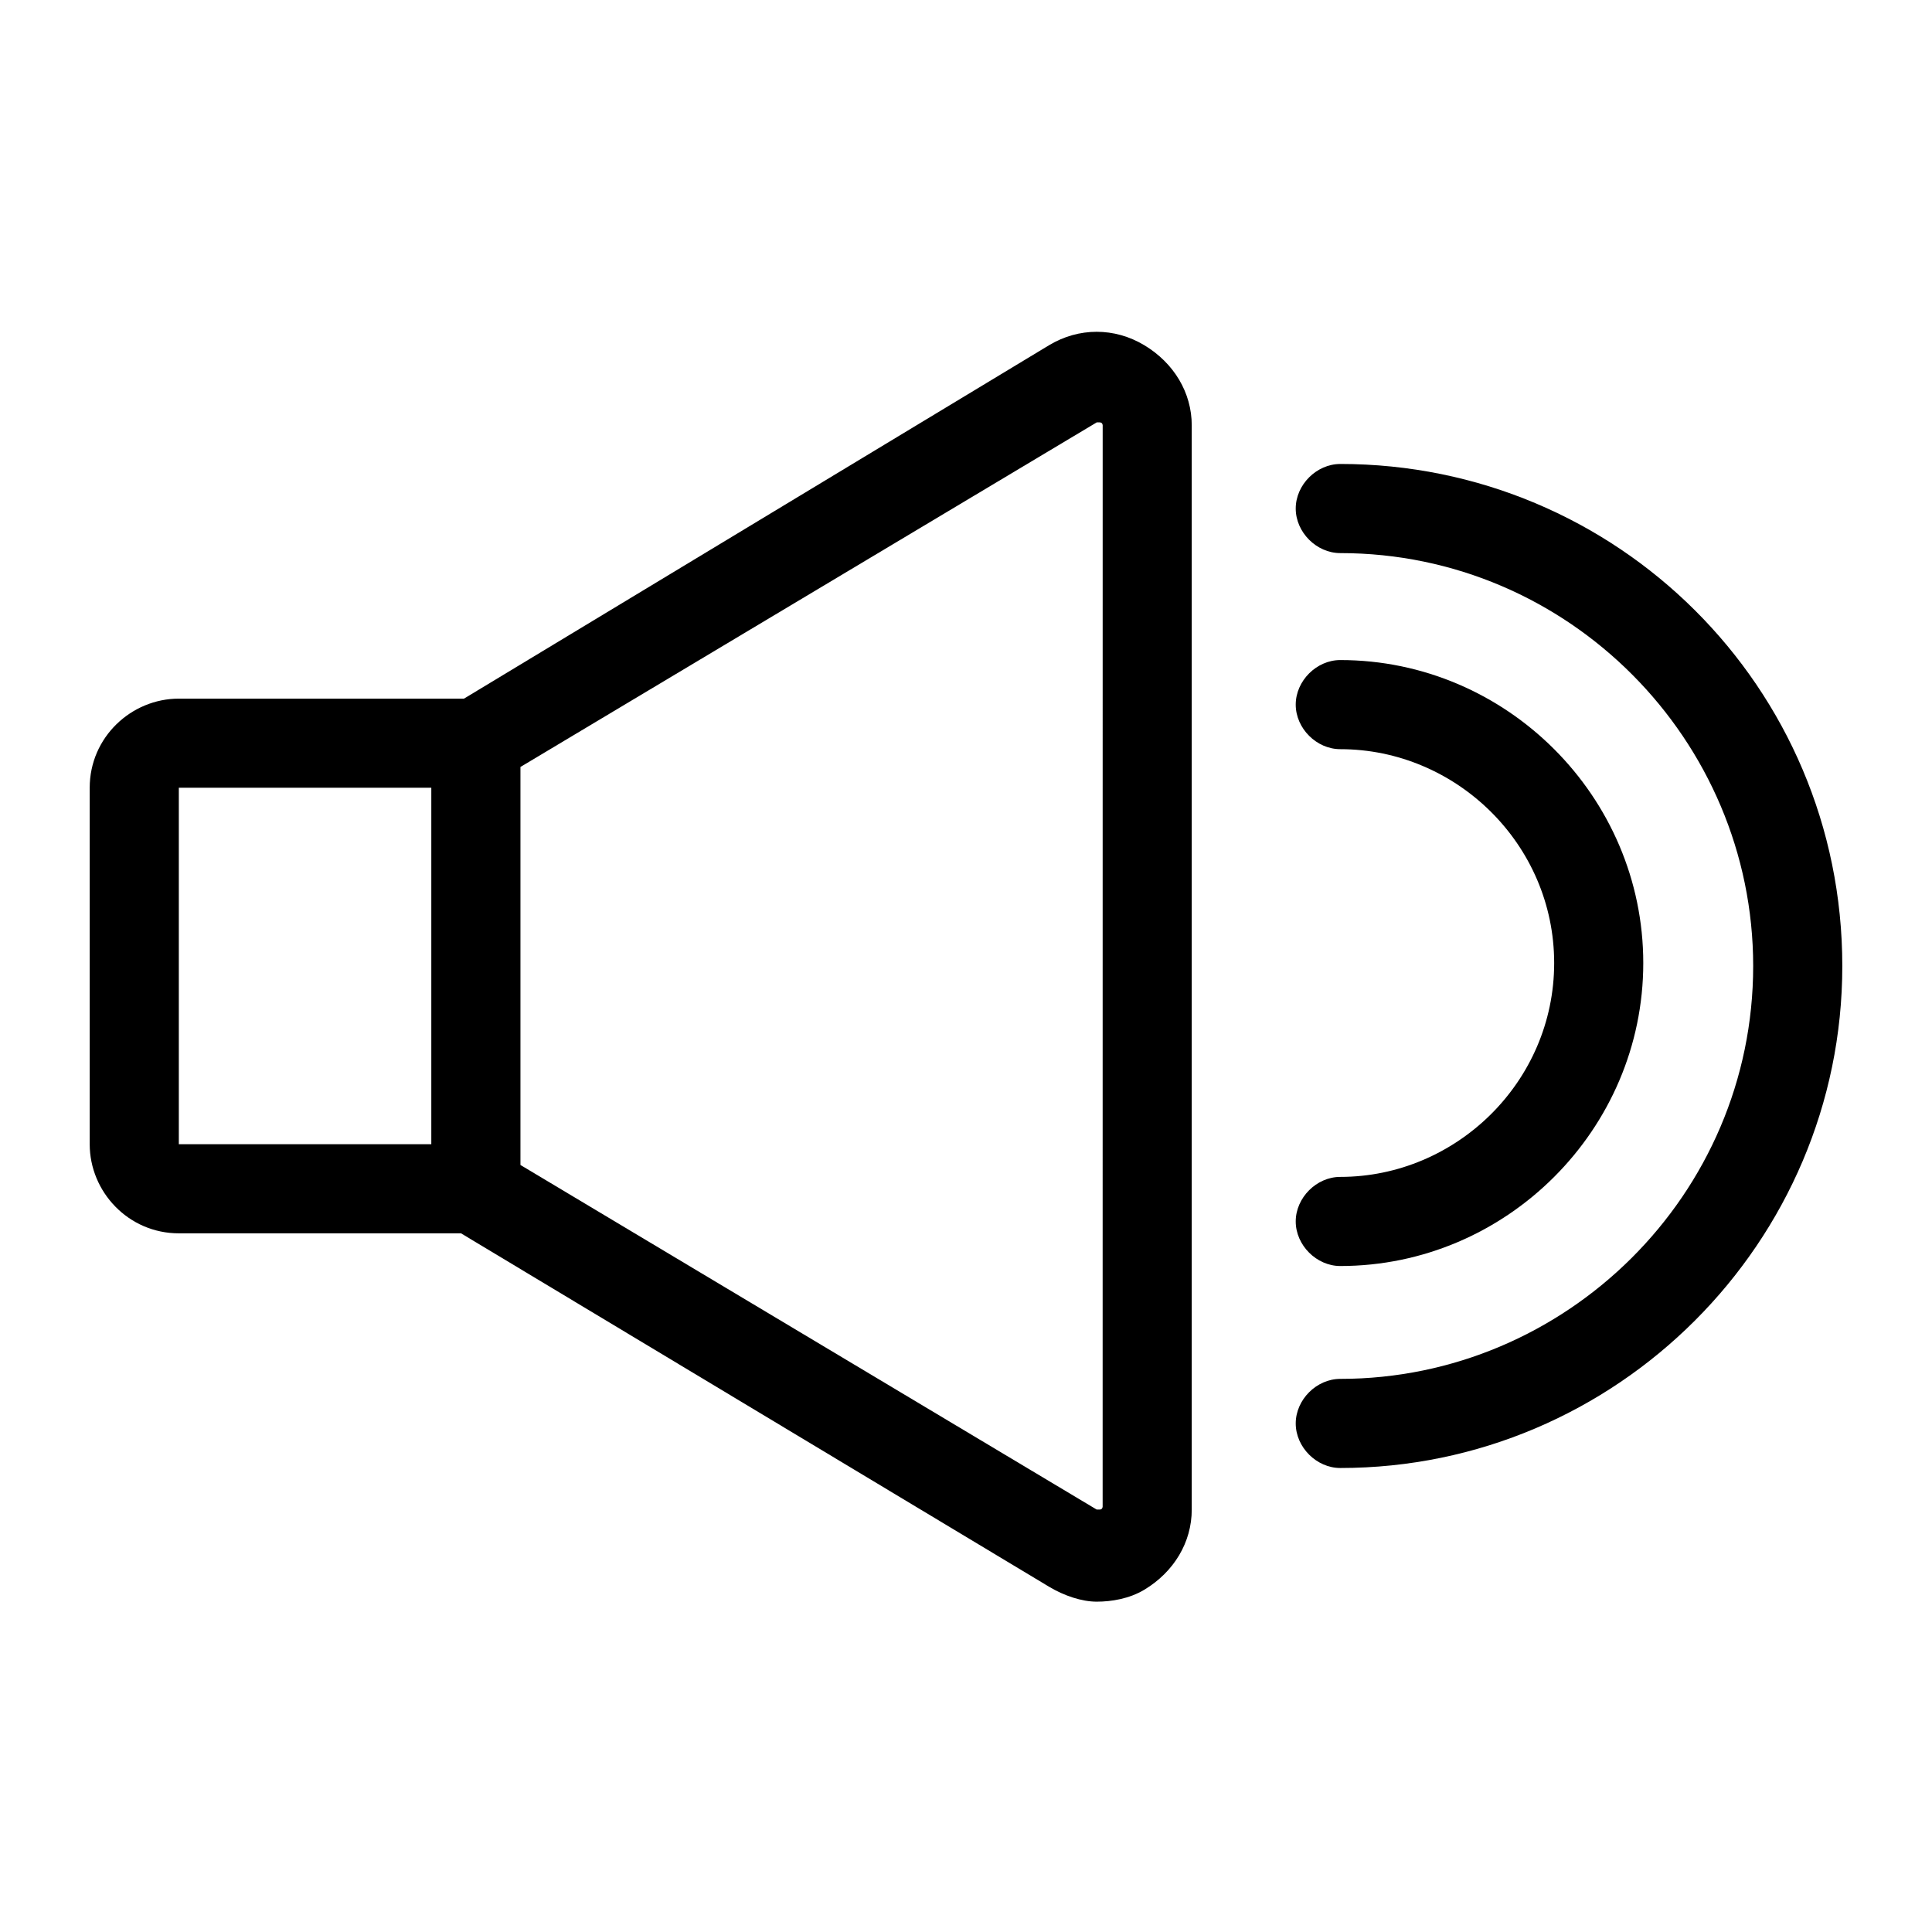 <?xml version="1.0" encoding="UTF-8"?>
<!-- Uploaded to: SVG Repo, www.svgrepo.com, Generator: SVG Repo Mixer Tools -->
<svg fill="#000000" width="800px" height="800px" version="1.1" viewBox="144 144 512 512" xmlns="http://www.w3.org/2000/svg">
 <g>
  <path d="m447.23 235.47c-7.871-4.723-17.32-4.723-25.191 0l-155.08 93.676h-75.57c-12.594 0-23.617 10.234-23.617 23.617v94.465c0 12.594 10.234 23.617 23.617 23.617h74.785l155.87 93.676c3.938 2.363 8.66 3.938 12.594 3.938 3.938 0 8.66-0.789 12.594-3.148 7.871-4.723 12.594-12.594 12.594-21.254v-287.33c0-8.656-4.723-16.531-12.594-21.254zm-188.93 117.29v94.465h-66.91v-94.465zm177.91 190.5s0 0.789-0.789 0.789h-0.789l-152.71-91.316v-105.48l152.72-91.316h0.789c0.789 0 0.789 0.789 0.789 0.789z"/>
  <path d="m499.19 455.89c-6.297 0-11.809 5.512-11.809 11.809s5.512 11.809 11.809 11.809c44.082 0 80.293-36.211 80.293-80.293 0-44.082-36.211-80.293-80.293-80.293-6.297 0-11.809 5.512-11.809 11.809s5.512 11.809 11.809 11.809c30.699 0 56.68 25.191 56.68 56.68-0.004 31.48-25.98 56.672-56.68 56.672z"/>
  <path d="m499.19 266.96c-6.297 0-11.809 5.512-11.809 11.809s5.512 11.809 11.809 11.809c60.613 0 109.42 49.594 109.42 109.42 0 60.613-49.594 109.42-109.42 109.42-6.297 0-11.809 5.512-11.809 11.809s5.512 11.809 11.809 11.809c73.211 0 133.04-59.828 133.04-133.04-0.004-74-59.832-133.04-133.04-133.04z"/>
 </g>
</svg>
